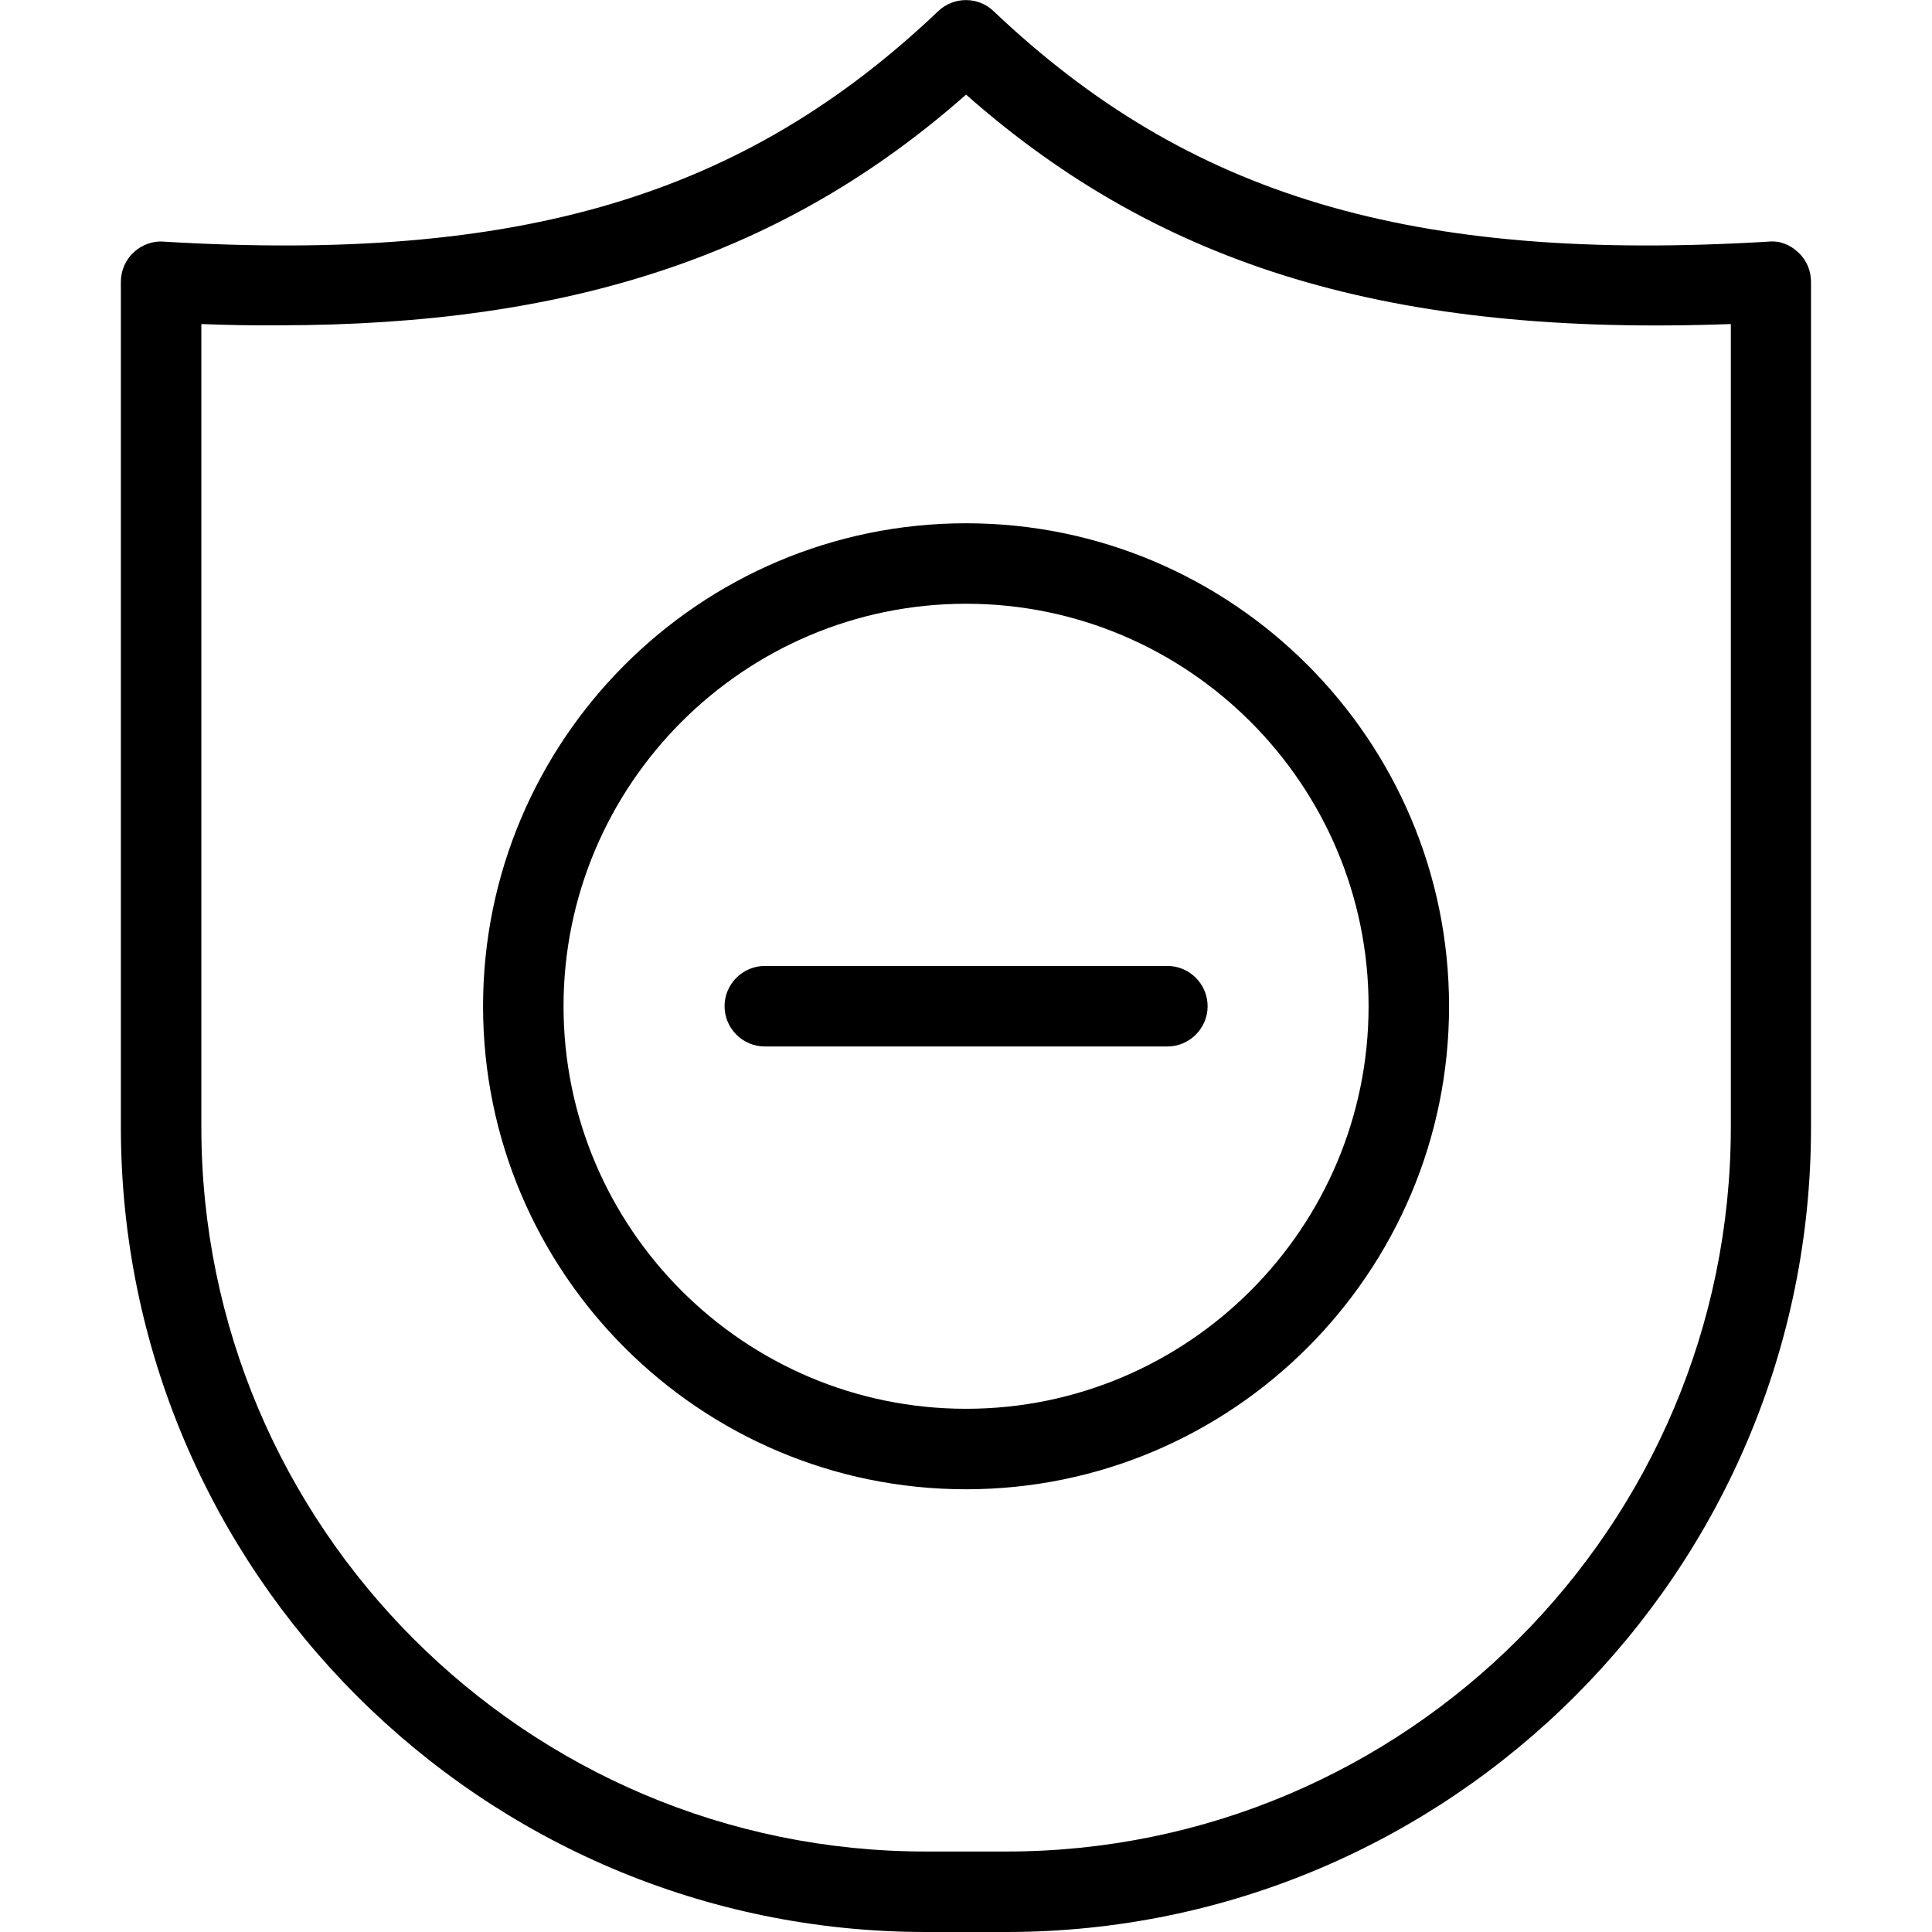 <svg role="presentation" version="1.1" xmlns="http://www.w3.org/2000/svg" width="50" height="50" viewBox="0 0 32 32">
        <path d="M16.668 32h-1.333c-7.352 0-13.333-5.981-13.333-13.333v-14c0-0.184 0.076-0.36 0.209-0.484 0.133-0.127 0.321-0.196 0.496-0.181 5.913 0.356 9.616-0.759 12.833-3.817 0.257-0.245 0.661-0.245 0.917 0 3.22 3.059 6.916 4.173 12.837 3.817 0.191-0.019 0.361 0.055 0.493 0.181 0.137 0.125 0.209 0.304 0.209 0.484v14c0.004 7.352-5.977 13.333-13.329 13.333zM3.335 5.367v13.3c0 6.617 5.383 12 12 12h1.333c6.617 0 12-5.383 12-12v-13.3c-5.591 0.207-9.421-0.933-12.667-3.8-2.989 2.639-6.533 3.821-11.391 3.821v0c-0.415 0.004-0.839-0.004-1.276-0.021zM16.001 24.667c-4.412 0-8-3.588-8-8s3.588-8 8-8 8 3.588 8 8-3.588 8-8 8zM16.001 10c-3.676 0-6.667 2.991-6.667 6.667s2.991 6.667 6.667 6.667 6.667-2.991 6.667-6.667-2.991-6.667-6.667-6.667zM19.335 17.333h-6.667c-0.367 0-0.667-0.3-0.667-0.667s0.3-0.667 0.667-0.667h6.667c0.367 0 0.667 0.3 0.667 0.667s-0.3 0.667-0.667 0.667z"></path>
        </svg>